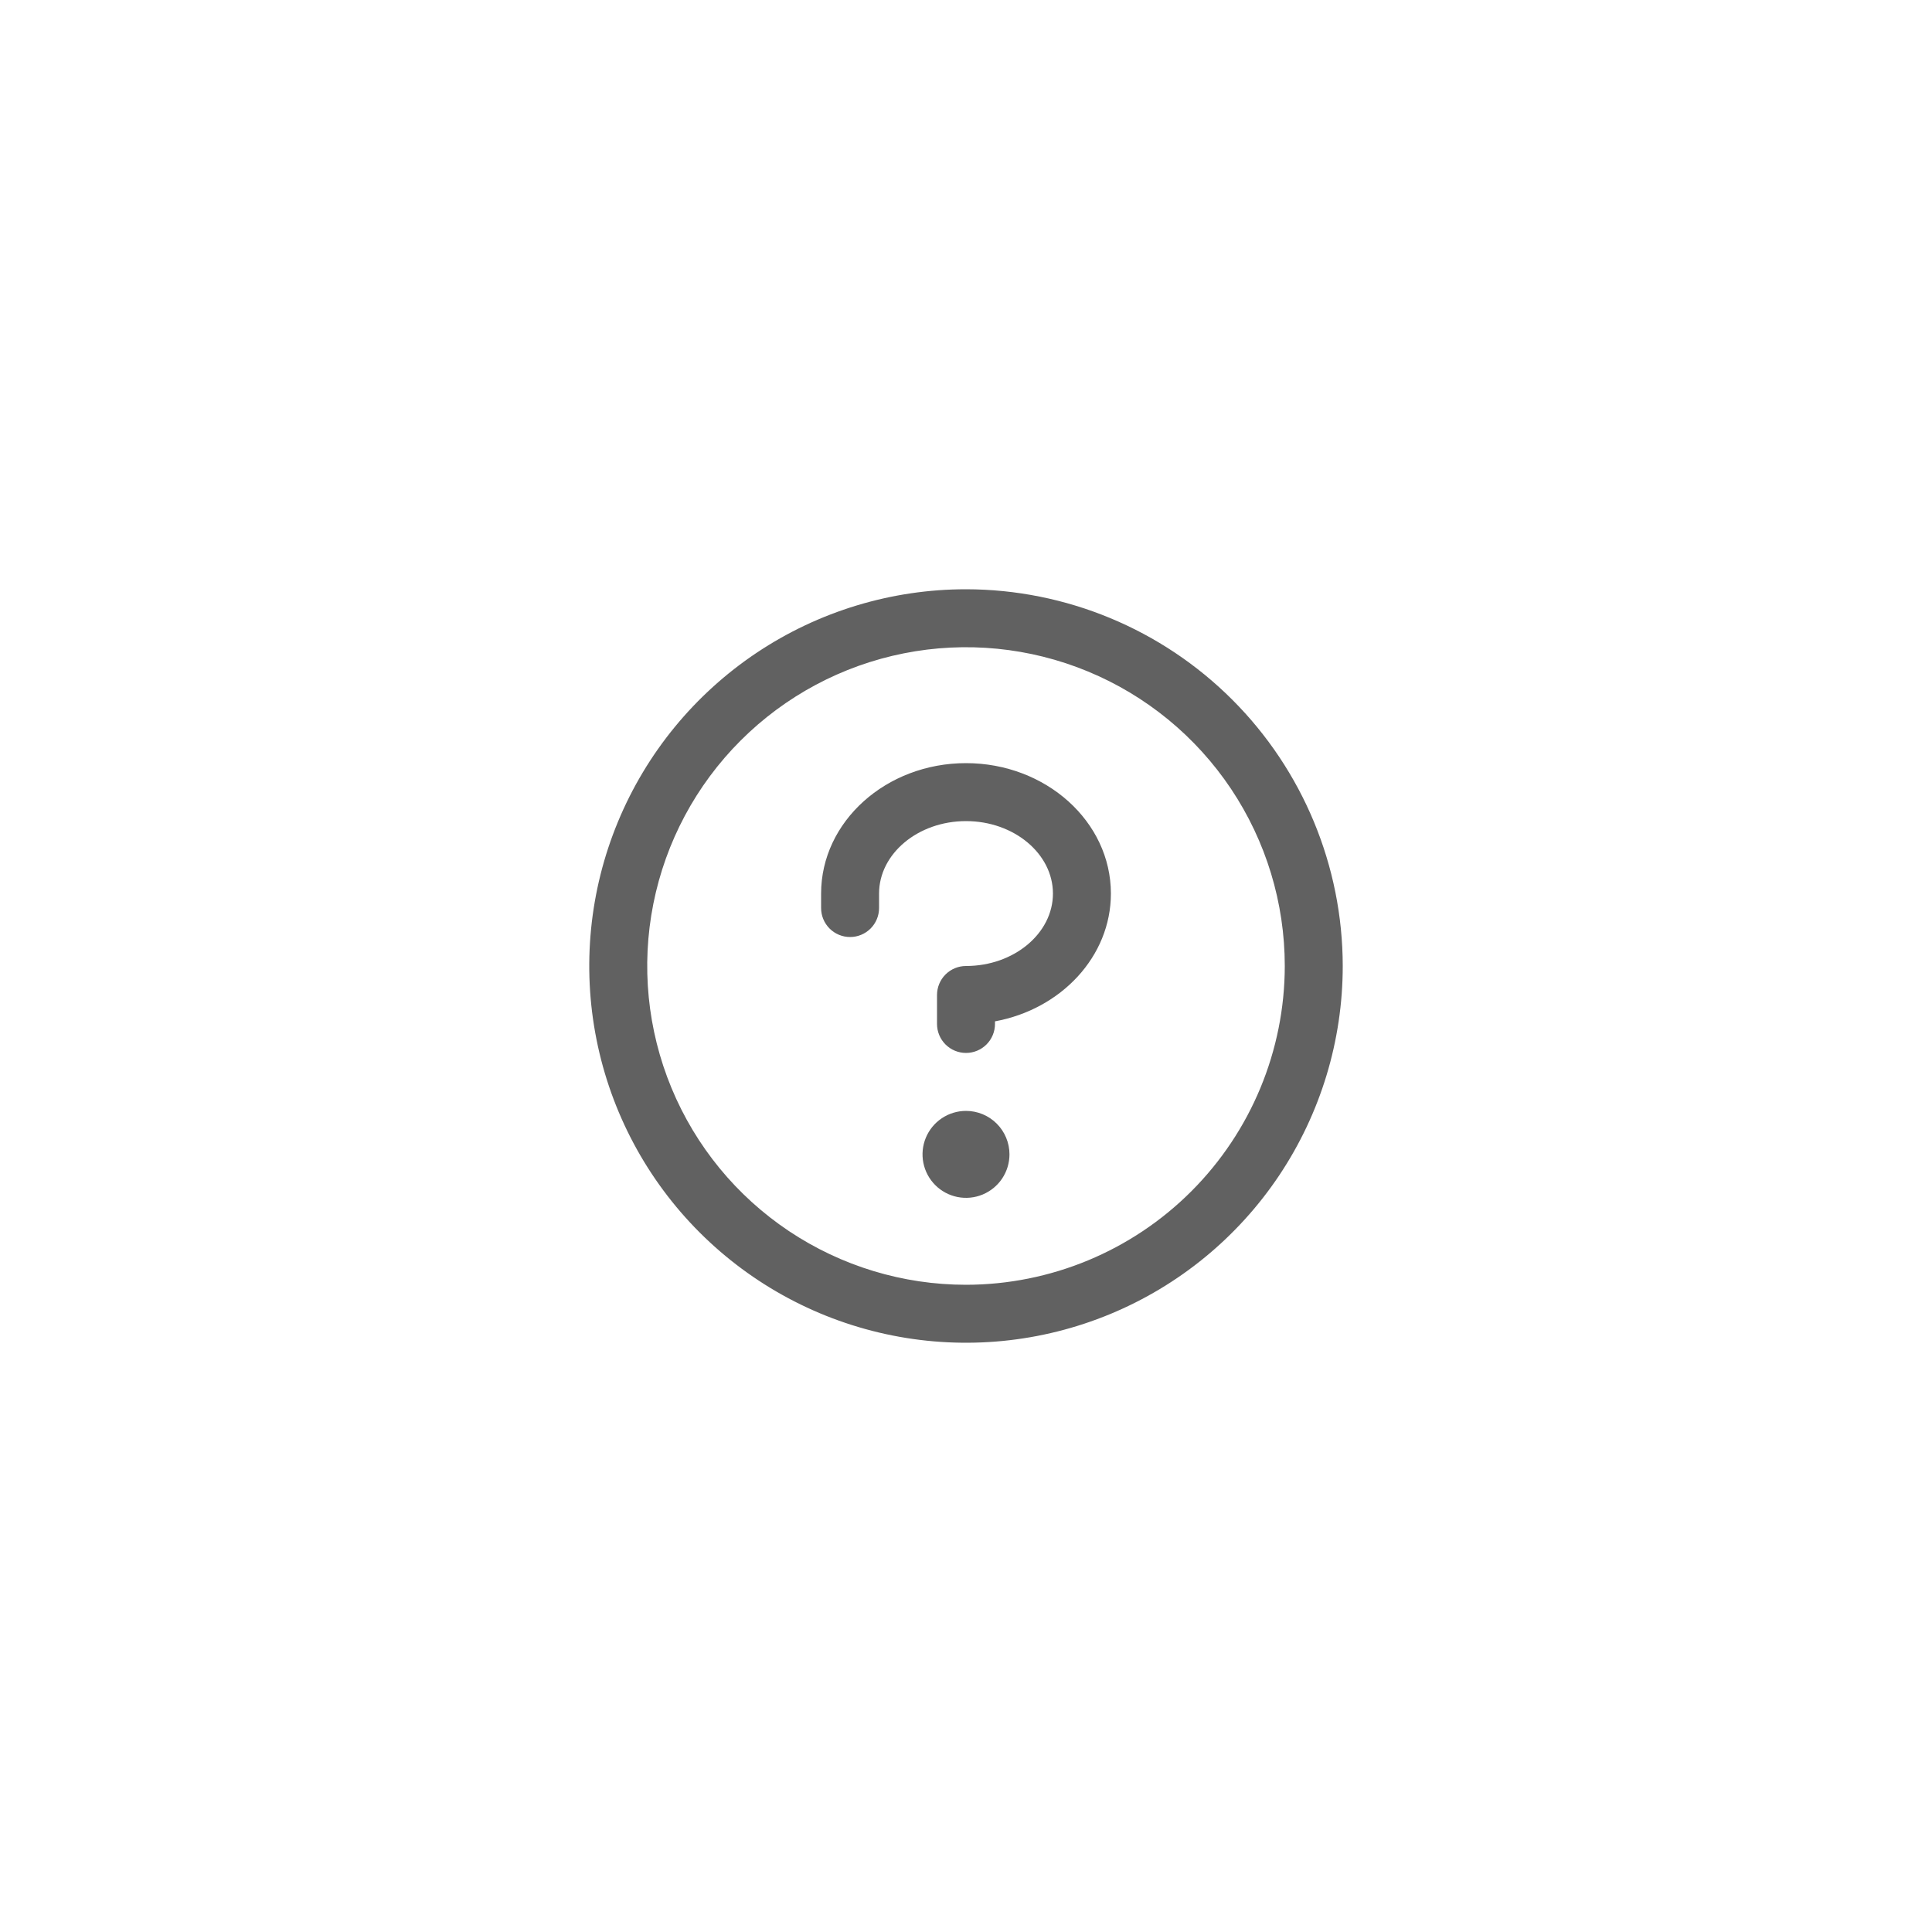 <svg width="100" height="100" viewBox="0 0 100 100" fill="none" xmlns="http://www.w3.org/2000/svg">
<g clip-path="url(#clip0_5416_1477)">
<path d="M52.25 59.75C52.25 60.195 52.118 60.63 51.871 61C51.624 61.37 51.272 61.658 50.861 61.829C50.45 61.999 49.998 62.044 49.561 61.957C49.125 61.87 48.724 61.656 48.409 61.341C48.094 61.026 47.88 60.625 47.793 60.189C47.706 59.752 47.751 59.3 47.921 58.889C48.092 58.478 48.38 58.126 48.75 57.879C49.12 57.632 49.555 57.5 50 57.5C50.597 57.5 51.169 57.737 51.591 58.159C52.013 58.581 52.25 59.153 52.25 59.75ZM50 39.5C45.864 39.5 42.5 42.528 42.5 46.25V47C42.5 47.398 42.658 47.779 42.939 48.061C43.221 48.342 43.602 48.5 44 48.5C44.398 48.5 44.779 48.342 45.061 48.061C45.342 47.779 45.5 47.398 45.5 47V46.25C45.5 44.188 47.519 42.5 50 42.5C52.481 42.5 54.5 44.188 54.5 46.25C54.5 48.312 52.481 50 50 50C49.602 50 49.221 50.158 48.939 50.439C48.658 50.721 48.5 51.102 48.5 51.5V53C48.5 53.398 48.658 53.779 48.939 54.061C49.221 54.342 49.602 54.5 50 54.5C50.398 54.5 50.779 54.342 51.061 54.061C51.342 53.779 51.5 53.398 51.5 53V52.865C54.92 52.237 57.5 49.509 57.5 46.25C57.5 42.528 54.136 39.5 50 39.5ZM69.5 50C69.5 53.857 68.356 57.627 66.214 60.834C64.071 64.04 61.026 66.54 57.462 68.016C53.899 69.492 49.978 69.878 46.196 69.125C42.413 68.373 38.939 66.516 36.211 63.789C33.484 61.062 31.627 57.587 30.875 53.804C30.122 50.022 30.508 46.101 31.984 42.538C33.46 38.974 35.96 35.929 39.166 33.786C42.373 31.644 46.143 30.5 50 30.5C55.17 30.506 60.127 32.562 63.783 36.217C67.438 39.873 69.495 44.83 69.5 50ZM66.5 50C66.5 46.737 65.532 43.547 63.719 40.833C61.906 38.12 59.329 36.005 56.314 34.756C53.299 33.507 49.982 33.18 46.781 33.817C43.58 34.454 40.64 36.025 38.333 38.333C36.025 40.64 34.454 43.58 33.817 46.781C33.18 49.982 33.507 53.299 34.756 56.314C36.005 59.329 38.12 61.906 40.833 63.719C43.547 65.532 46.737 66.5 50 66.5C54.375 66.495 58.569 64.755 61.662 61.662C64.755 58.569 66.495 54.374 66.5 50Z" fill="#616161"/>
</g>
<defs>
<clipPath id="clip0_5416_1477">
<rect width="48" height="48" fill="white" transform="translate(26 26)"/>
</clipPath>
</defs>
</svg>
